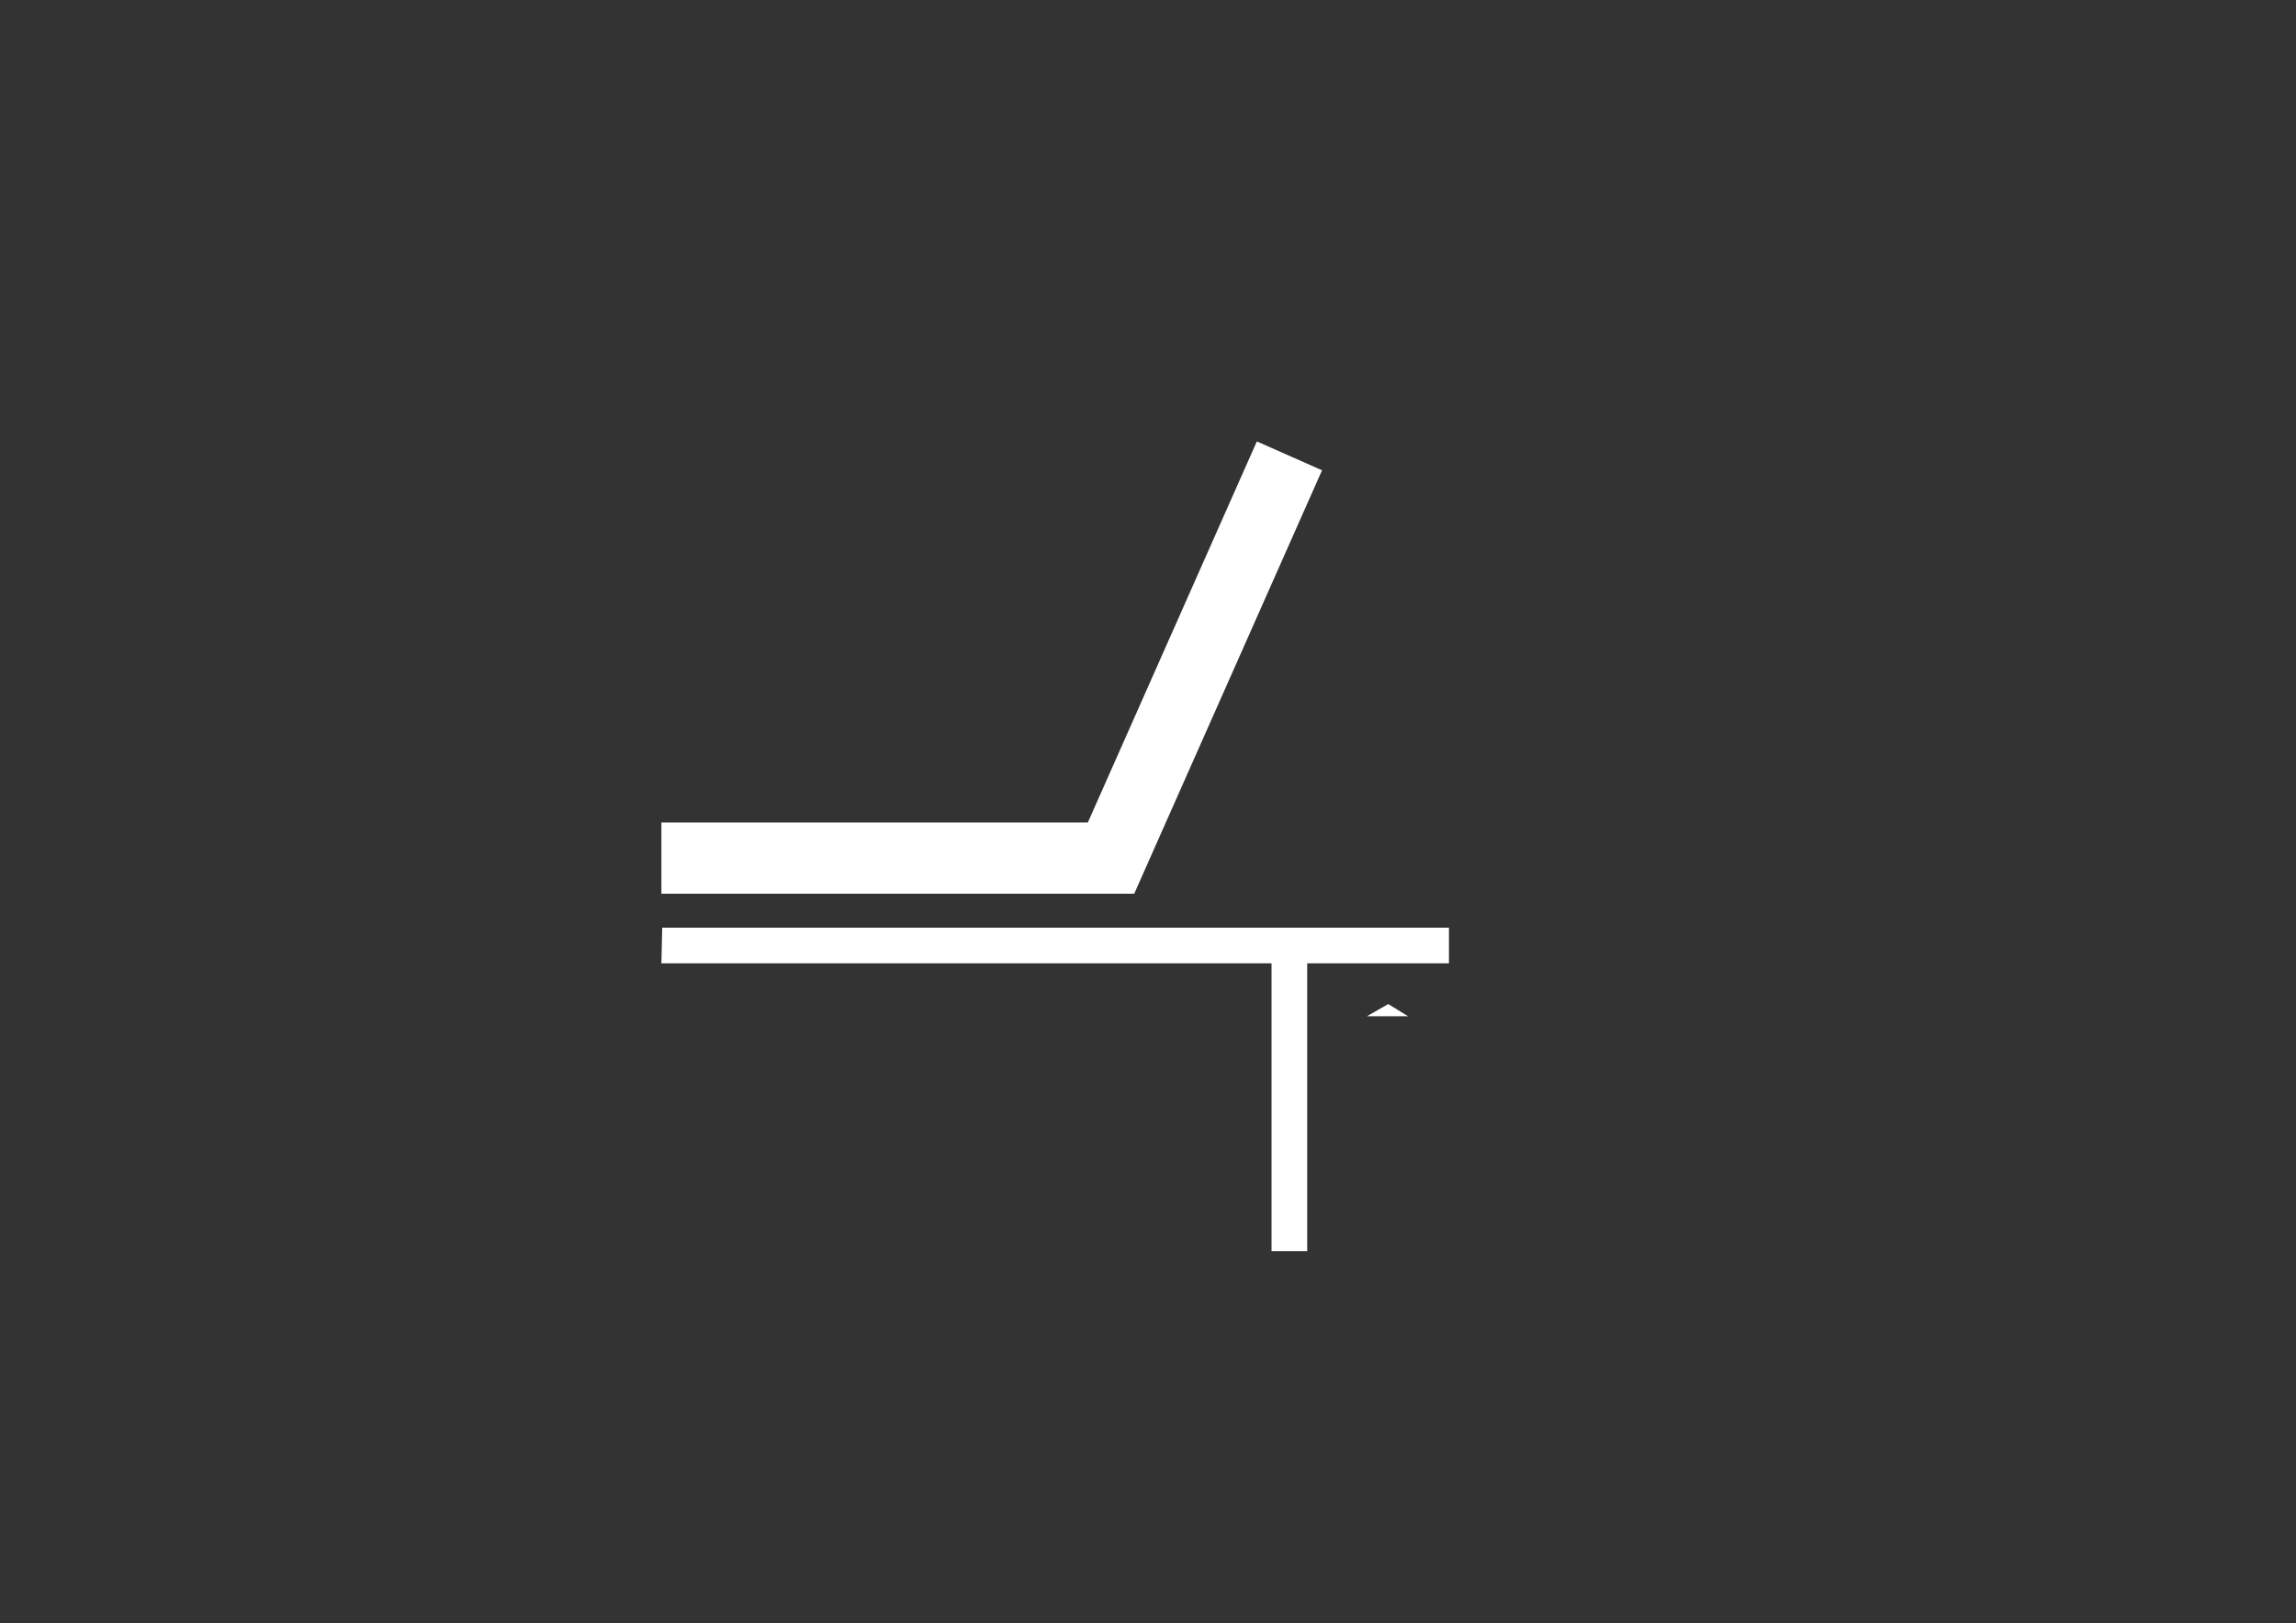 <?xml version="1.0" encoding="utf-8"?>
<!-- Generator: Adobe Illustrator 16.0.0, SVG Export Plug-In . SVG Version: 6.00 Build 0)  -->
<!DOCTYPE svg PUBLIC "-//W3C//DTD SVG 1.1//EN" "http://www.w3.org/Graphics/SVG/1.1/DTD/svg11.dtd">
<svg version="1.1" id="Layer_1" xmlns="http://www.w3.org/2000/svg" xmlns:xlink="http://www.w3.org/1999/xlink" x="0px" y="0px"
	 width="3508px" height="2480px" viewBox="0 0 3508 2480" enable-background="new 0 0 3508 2480" xml:space="preserve">
<rect x="0" y="0" width="3508" height="2480" fill="#333333" stroke="none"/>
<polyline fill="#FFFFFF" points="1011.81,1417.22 2213.806,1417.22 2213.806,1471.646 1010.536,1471.646 "/>
<rect x="1942.748" y="1444.365" fill="#FFFFFF" width="54.493" height="467.045"/>
<polyline fill="#FFFFFF" points="1010.536,1256.488 1662.105,1256.488 1920.294,674.359 2019.896,718.463 1732.953,1365.341 
	1010.536,1365.341 "/>
<path fill="#FFFFFF" d="M2121.04,1533.913L2121.04,1533.913z"/>
<polyline fill="#FFFFFF" points="2088.531,1552.48 2121.04,1533.913 2151.27,1552.48 "/>
</svg>
